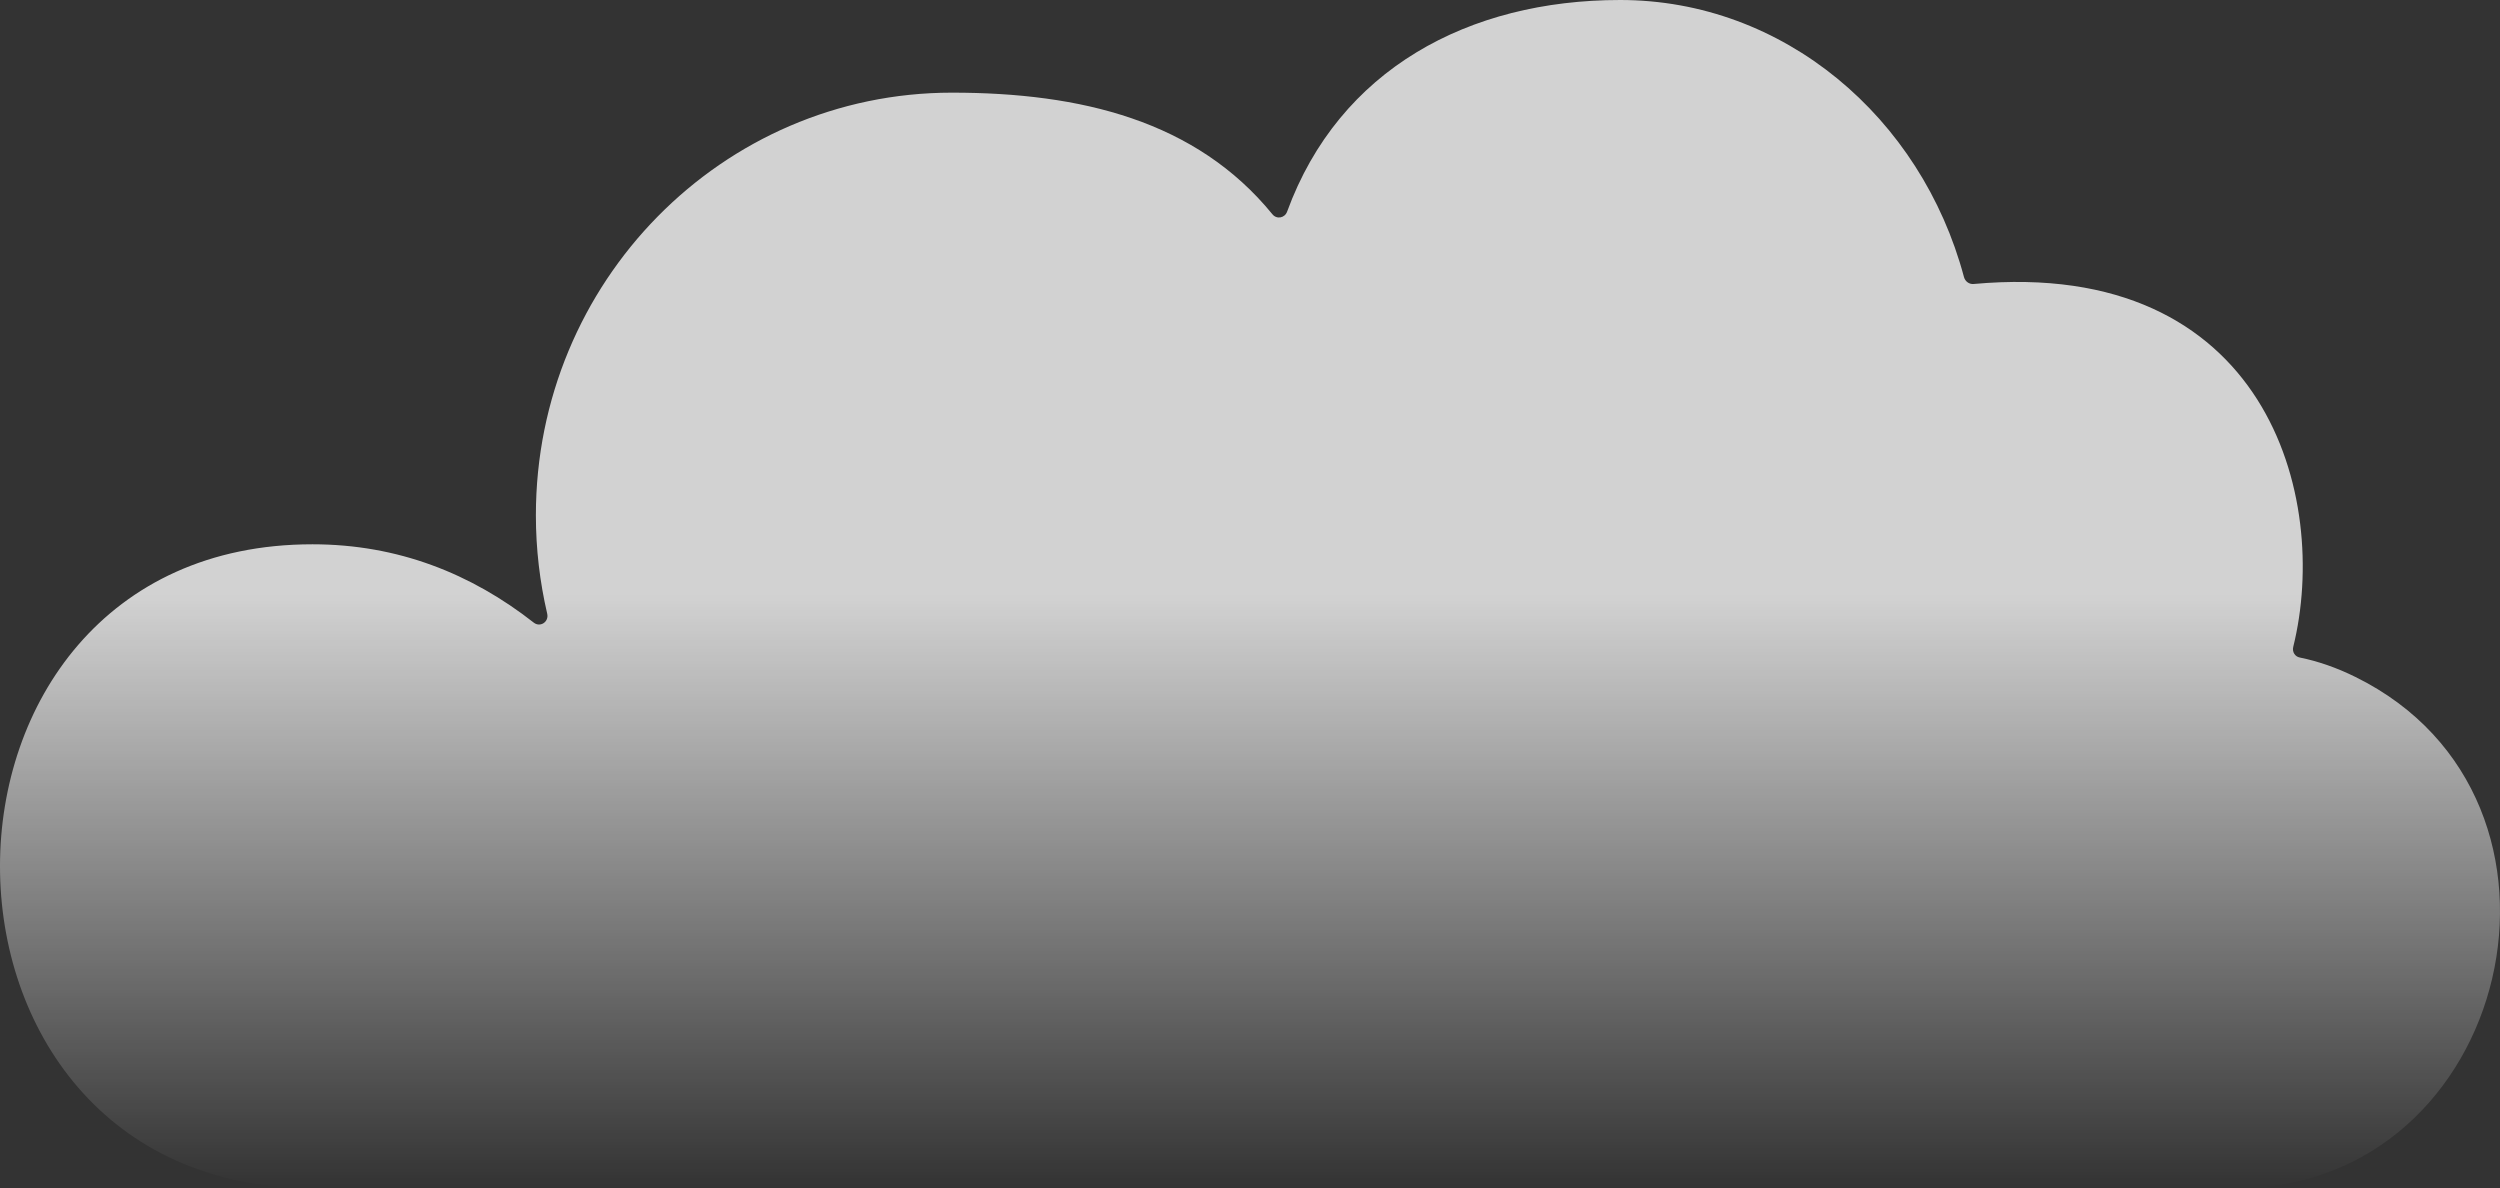<svg width="869" height="413" viewBox="0 0 869 413" fill="none" xmlns="http://www.w3.org/2000/svg">
<rect x="0" y="0" width="869" height="413" fill="#333333" stroke="none"/>
<path d="M108.819 413H777.556C873.046 413 904.978 277.787 818.736 235.306C812.247 232.086 805.708 229.836 799.423 228.558C797.737 228.252 796.715 226.616 797.124 224.878C809.999 172.888 787.877 89.46 686.051 98.713C684.518 98.866 683.088 97.844 682.679 96.31C667.811 40.692 619.939 0 563.176 0C510.5 0 465.489 24.078 447.402 73.562C446.585 75.811 443.775 76.322 442.293 74.482C415.777 41.97 375.721 32.206 330.914 32.206C251.006 32.206 186.273 97.997 186.273 179.125C186.273 190.883 187.653 202.334 190.207 213.325C190.872 216.136 187.806 218.181 185.558 216.443C163.844 199.42 138.35 189.196 108.614 189.196C-36.077 189.196 -36.384 413 108.768 413H108.819Z" fill="url(#paint0_linear_1_21)" fill-opacity="0.78"/>
<defs>
<linearGradient id="paint0_linear_1_21" x1="434.5" y1="0" x2="434.5" y2="413" gradientUnits="userSpaceOnUse">
<stop offset="0.5" stop-color="white"/>
<stop offset="1" stop-color="white" stop-opacity="0"/>
</linearGradient>
</defs>
</svg>
